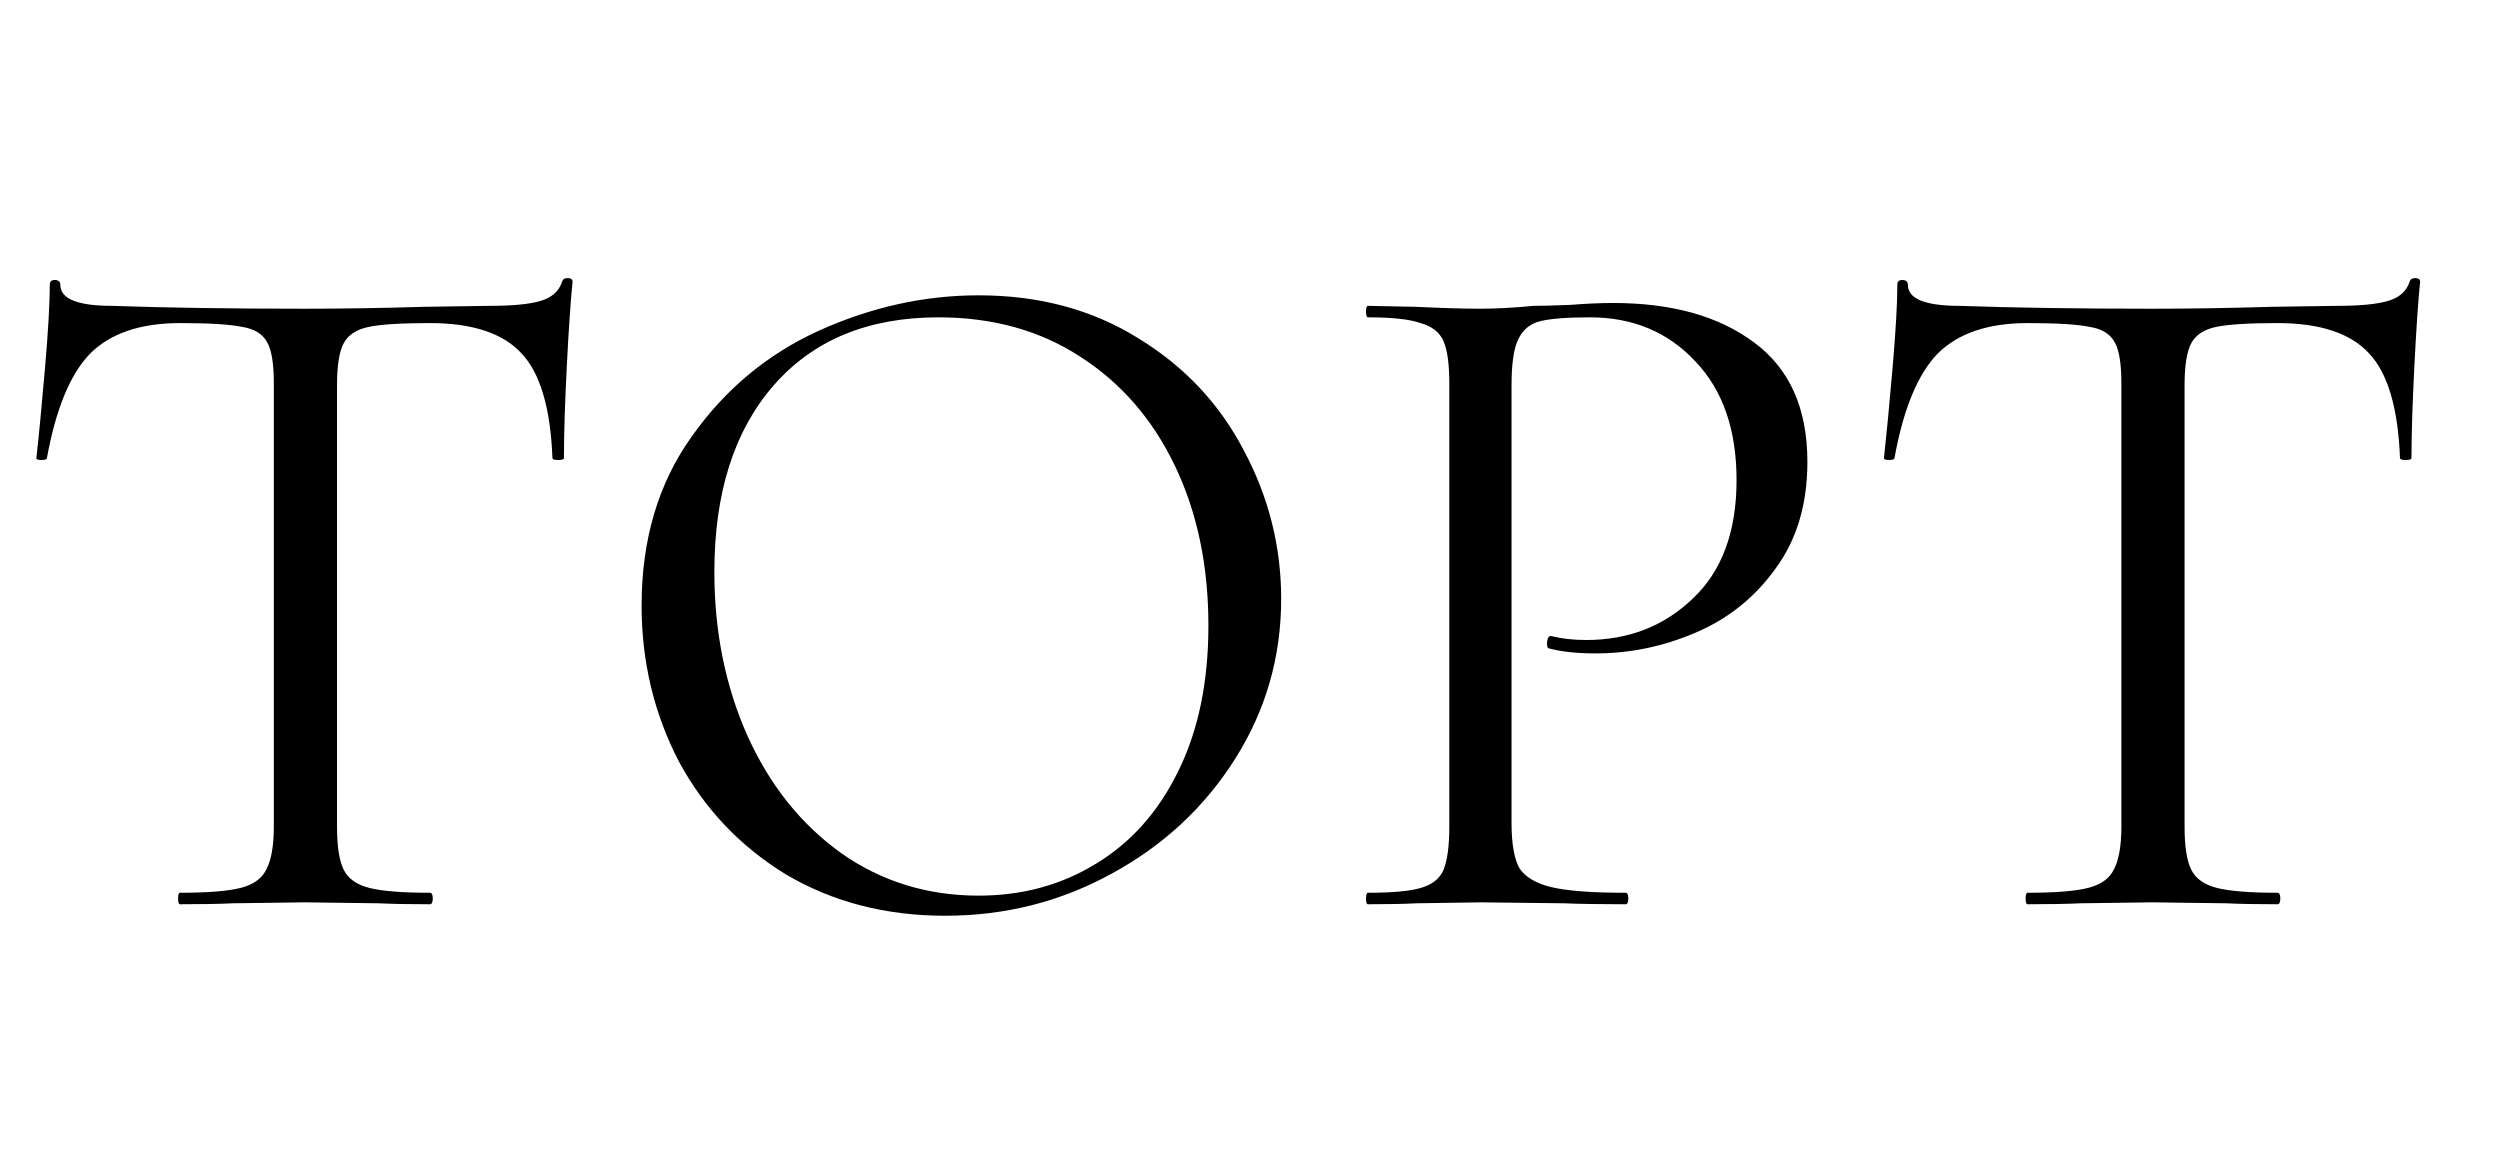 <?xml version="1.0" encoding="UTF-8"?> <svg xmlns="http://www.w3.org/2000/svg" width="47" height="22" viewBox="0 0 47 22" fill="none"><path d="M3.384 6.074C2.64 6.074 2.076 6.266 1.692 6.65C1.32 7.034 1.05 7.688 0.882 8.612C0.882 8.636 0.846 8.648 0.774 8.648C0.714 8.648 0.684 8.636 0.684 8.612C0.732 8.18 0.786 7.616 0.846 6.92C0.906 6.224 0.936 5.702 0.936 5.354C0.936 5.294 0.966 5.264 1.026 5.264C1.098 5.264 1.134 5.294 1.134 5.354C1.134 5.618 1.458 5.75 2.106 5.75C3.138 5.786 4.344 5.804 5.724 5.804C6.432 5.804 7.182 5.792 7.974 5.768L9.198 5.75C9.63 5.75 9.948 5.72 10.152 5.66C10.368 5.6 10.506 5.48 10.566 5.3C10.578 5.252 10.614 5.228 10.674 5.228C10.734 5.228 10.764 5.252 10.764 5.3C10.728 5.648 10.692 6.176 10.656 6.884C10.62 7.592 10.602 8.168 10.602 8.612C10.602 8.636 10.566 8.648 10.494 8.648C10.422 8.648 10.386 8.636 10.386 8.612C10.35 7.676 10.158 7.022 9.81 6.65C9.462 6.266 8.886 6.074 8.082 6.074C7.542 6.074 7.158 6.098 6.93 6.146C6.702 6.194 6.546 6.296 6.462 6.452C6.378 6.608 6.336 6.872 6.336 7.244V15.542C6.336 15.914 6.378 16.184 6.462 16.352C6.546 16.52 6.708 16.634 6.948 16.694C7.188 16.754 7.566 16.784 8.082 16.784C8.118 16.784 8.136 16.82 8.136 16.892C8.136 16.964 8.118 17 8.082 17C7.686 17 7.368 16.994 7.128 16.982L5.724 16.964L4.374 16.982C4.134 16.994 3.804 17 3.384 17C3.36 17 3.348 16.964 3.348 16.892C3.348 16.82 3.36 16.784 3.384 16.784C3.9 16.784 4.278 16.754 4.518 16.694C4.758 16.634 4.92 16.52 5.004 16.352C5.1 16.172 5.148 15.902 5.148 15.542V7.208C5.148 6.836 5.106 6.578 5.022 6.434C4.938 6.278 4.782 6.182 4.554 6.146C4.326 6.098 3.936 6.074 3.384 6.074ZM17.768 17.216C16.652 17.216 15.656 16.958 14.78 16.442C13.916 15.914 13.244 15.206 12.764 14.318C12.296 13.418 12.062 12.44 12.062 11.384C12.062 10.148 12.374 9.092 12.998 8.216C13.622 7.328 14.42 6.662 15.392 6.218C16.376 5.774 17.378 5.552 18.398 5.552C19.538 5.552 20.54 5.822 21.404 6.362C22.268 6.89 22.928 7.592 23.384 8.468C23.852 9.344 24.086 10.274 24.086 11.258C24.086 12.35 23.798 13.352 23.222 14.264C22.646 15.176 21.872 15.896 20.9 16.424C19.94 16.952 18.896 17.216 17.768 17.216ZM18.398 16.838C19.214 16.838 19.946 16.64 20.594 16.244C21.254 15.848 21.77 15.272 22.142 14.516C22.526 13.748 22.718 12.83 22.718 11.762C22.718 10.634 22.508 9.632 22.088 8.756C21.668 7.88 21.074 7.196 20.306 6.704C19.55 6.212 18.662 5.966 17.642 5.966C16.322 5.966 15.29 6.392 14.546 7.244C13.802 8.096 13.43 9.266 13.43 10.754C13.43 11.882 13.64 12.914 14.06 13.85C14.48 14.774 15.068 15.506 15.824 16.046C16.58 16.574 17.438 16.838 18.398 16.838ZM28.417 15.47C28.417 15.854 28.465 16.136 28.561 16.316C28.669 16.484 28.867 16.604 29.155 16.676C29.455 16.748 29.923 16.784 30.559 16.784C30.595 16.784 30.613 16.82 30.613 16.892C30.613 16.964 30.595 17 30.559 17C30.067 17 29.683 16.994 29.407 16.982L27.841 16.964L26.635 16.982C26.407 16.994 26.101 17 25.717 17C25.693 17 25.681 16.964 25.681 16.892C25.681 16.82 25.693 16.784 25.717 16.784C26.173 16.784 26.503 16.754 26.707 16.694C26.923 16.634 27.067 16.52 27.139 16.352C27.211 16.172 27.247 15.902 27.247 15.542V7.208C27.247 6.848 27.211 6.584 27.139 6.416C27.067 6.248 26.923 6.134 26.707 6.074C26.503 6.002 26.173 5.966 25.717 5.966C25.693 5.966 25.681 5.93 25.681 5.858C25.681 5.786 25.693 5.75 25.717 5.75L26.617 5.768C27.121 5.792 27.523 5.804 27.823 5.804C28.123 5.804 28.459 5.786 28.831 5.75C28.975 5.75 29.203 5.744 29.515 5.732C29.827 5.708 30.097 5.696 30.325 5.696C31.429 5.696 32.311 5.942 32.971 6.434C33.643 6.926 33.979 7.676 33.979 8.684C33.979 9.476 33.781 10.142 33.385 10.682C33.001 11.222 32.503 11.624 31.891 11.888C31.279 12.152 30.649 12.284 30.001 12.284C29.653 12.284 29.365 12.254 29.137 12.194C29.101 12.194 29.083 12.164 29.083 12.104C29.083 12.068 29.089 12.032 29.101 11.996C29.125 11.96 29.149 11.948 29.173 11.96C29.365 12.008 29.581 12.032 29.821 12.032C30.613 12.032 31.279 11.774 31.819 11.258C32.371 10.742 32.647 9.998 32.647 9.026C32.647 8.078 32.389 7.334 31.873 6.794C31.357 6.242 30.697 5.966 29.893 5.966C29.461 5.966 29.149 5.99 28.957 6.038C28.765 6.086 28.627 6.2 28.543 6.38C28.459 6.548 28.417 6.836 28.417 7.244V15.47ZM38.118 6.074C37.374 6.074 36.81 6.266 36.426 6.65C36.054 7.034 35.784 7.688 35.616 8.612C35.616 8.636 35.58 8.648 35.508 8.648C35.448 8.648 35.418 8.636 35.418 8.612C35.466 8.18 35.52 7.616 35.58 6.92C35.64 6.224 35.67 5.702 35.67 5.354C35.67 5.294 35.7 5.264 35.76 5.264C35.832 5.264 35.868 5.294 35.868 5.354C35.868 5.618 36.192 5.75 36.84 5.75C37.872 5.786 39.078 5.804 40.458 5.804C41.166 5.804 41.916 5.792 42.708 5.768L43.932 5.75C44.364 5.75 44.682 5.72 44.886 5.66C45.102 5.6 45.24 5.48 45.3 5.3C45.312 5.252 45.348 5.228 45.408 5.228C45.468 5.228 45.498 5.252 45.498 5.3C45.462 5.648 45.426 6.176 45.39 6.884C45.354 7.592 45.336 8.168 45.336 8.612C45.336 8.636 45.3 8.648 45.228 8.648C45.156 8.648 45.12 8.636 45.12 8.612C45.084 7.676 44.892 7.022 44.544 6.65C44.196 6.266 43.62 6.074 42.816 6.074C42.276 6.074 41.892 6.098 41.664 6.146C41.436 6.194 41.28 6.296 41.196 6.452C41.112 6.608 41.07 6.872 41.07 7.244V15.542C41.07 15.914 41.112 16.184 41.196 16.352C41.28 16.52 41.442 16.634 41.682 16.694C41.922 16.754 42.3 16.784 42.816 16.784C42.852 16.784 42.87 16.82 42.87 16.892C42.87 16.964 42.852 17 42.816 17C42.42 17 42.102 16.994 41.862 16.982L40.458 16.964L39.108 16.982C38.868 16.994 38.538 17 38.118 17C38.094 17 38.082 16.964 38.082 16.892C38.082 16.82 38.094 16.784 38.118 16.784C38.634 16.784 39.012 16.754 39.252 16.694C39.492 16.634 39.654 16.52 39.738 16.352C39.834 16.172 39.882 15.902 39.882 15.542V7.208C39.882 6.836 39.84 6.578 39.756 6.434C39.672 6.278 39.516 6.182 39.288 6.146C39.06 6.098 38.67 6.074 38.118 6.074Z" fill="black"></path></svg> 
